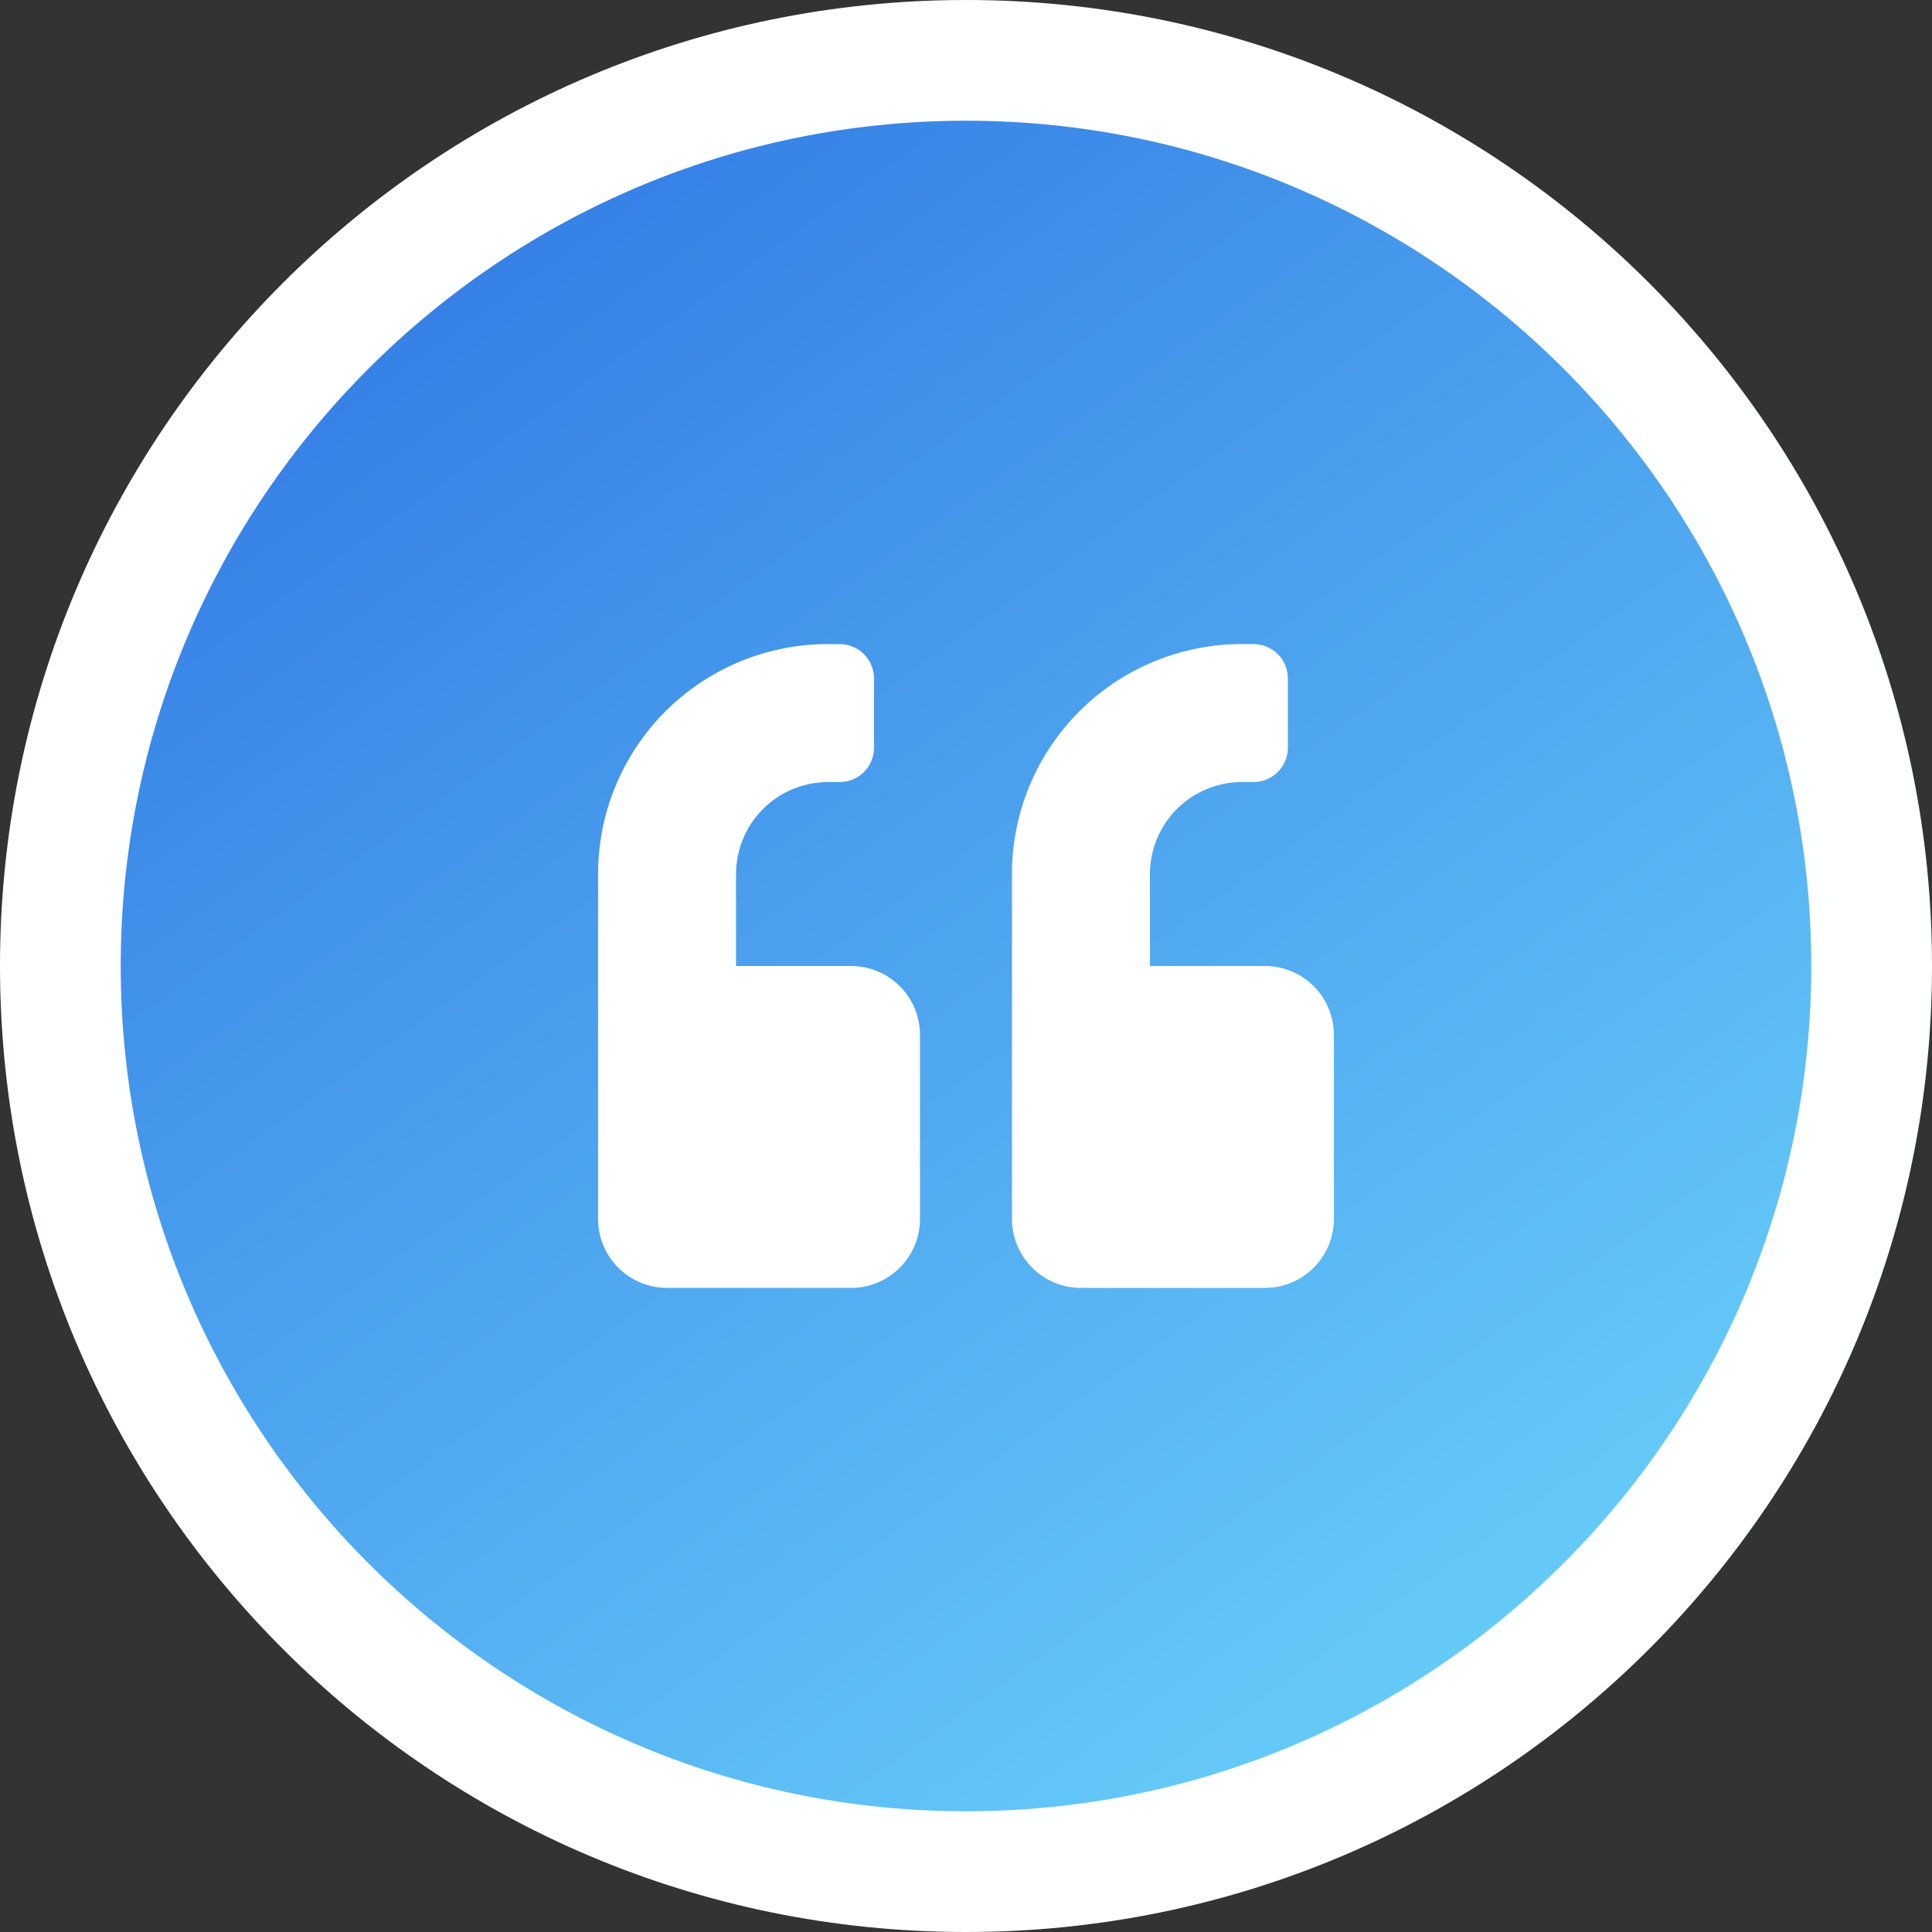 <svg xmlns="http://www.w3.org/2000/svg" xmlns:xlink="http://www.w3.org/1999/xlink" width="96.027" height="96.027" viewBox="0 0 96.027 96.027">
  <rect x="0" y="0" width="96.027" height="96.027" fill="#333333" stroke="none"/>
  <defs>
    <linearGradient id="linear-gradient" x1="0.208" y1="0.117" x2="0.79" y2="0.933" gradientUnits="objectBoundingBox">
      <stop offset="0" stop-color="#3680e6"/>
      <stop offset="1" stop-color="#68cef9"/>
    </linearGradient>
  </defs>
  <g id="Group_4804" data-name="Group 4804" transform="translate(-592.987)">
    <g id="Path_862" data-name="Path 862" transform="translate(592.987)" fill="url(#linear-gradient)">
      <path d="M 48.013 93.027 C 41.935 93.027 36.041 91.837 30.493 89.491 C 25.133 87.224 20.319 83.978 16.184 79.843 C 12.049 75.708 8.803 70.894 6.536 65.534 C 4.19 59.986 3 54.092 3 48.013 C 3 41.935 4.19 36.041 6.536 30.493 C 8.803 25.133 12.049 20.319 16.184 16.184 C 20.319 12.049 25.133 8.803 30.493 6.536 C 36.041 4.19 41.935 3 48.013 3 C 54.092 3 59.986 4.19 65.534 6.536 C 70.894 8.803 75.708 12.049 79.843 16.184 C 83.978 20.319 87.224 25.133 89.491 30.493 C 91.837 36.041 93.027 41.935 93.027 48.013 C 93.027 54.092 91.837 59.986 89.491 65.534 C 87.224 70.894 83.978 75.708 79.843 79.843 C 75.708 83.978 70.894 87.224 65.534 89.491 C 59.986 91.837 54.092 93.027 48.013 93.027 Z" stroke="none"/>
      <path d="M 48.013 6 C 24.847 6 6 24.847 6 48.013 C 6 71.18 24.847 90.027 48.013 90.027 C 71.18 90.027 90.027 71.18 90.027 48.013 C 90.027 24.847 71.18 6 48.013 6 M 48.013 -7.62939453125e-06 C 74.531 -7.62939453125e-06 96.027 21.496 96.027 48.013 C 96.027 74.531 74.531 96.027 48.013 96.027 C 21.496 96.027 -7.62939453125e-06 74.531 -7.62939453125e-06 48.013 C -7.62939453125e-06 21.496 21.496 -7.62939453125e-06 48.013 -7.62939453125e-06 Z" stroke="none" fill="#feffff"/>
    </g>
    <path id="Icon_awesome-quote-left" data-name="Icon awesome-quote-left" d="M33.143,18.25H27.429V13.679A4.576,4.576,0,0,1,32,9.107h.571a1.71,1.71,0,0,0,1.714-1.714V3.964A1.71,1.71,0,0,0,32.572,2.25H32A11.425,11.425,0,0,0,20.572,13.679V30.822A3.429,3.429,0,0,0,24,34.25h9.143a3.429,3.429,0,0,0,3.429-3.429V21.679A3.429,3.429,0,0,0,33.143,18.25Zm-20.572,0H6.857V13.679a4.576,4.576,0,0,1,4.571-4.571H12a1.71,1.71,0,0,0,1.714-1.714V3.964A1.71,1.71,0,0,0,12,2.25h-.571A11.425,11.425,0,0,0,0,13.679V30.822A3.429,3.429,0,0,0,3.429,34.25h9.143A3.429,3.429,0,0,0,16,30.822V21.679A3.429,3.429,0,0,0,12.571,18.25Z" transform="translate(622.714 29.763)" fill="#fff"/>
  </g>
</svg>
